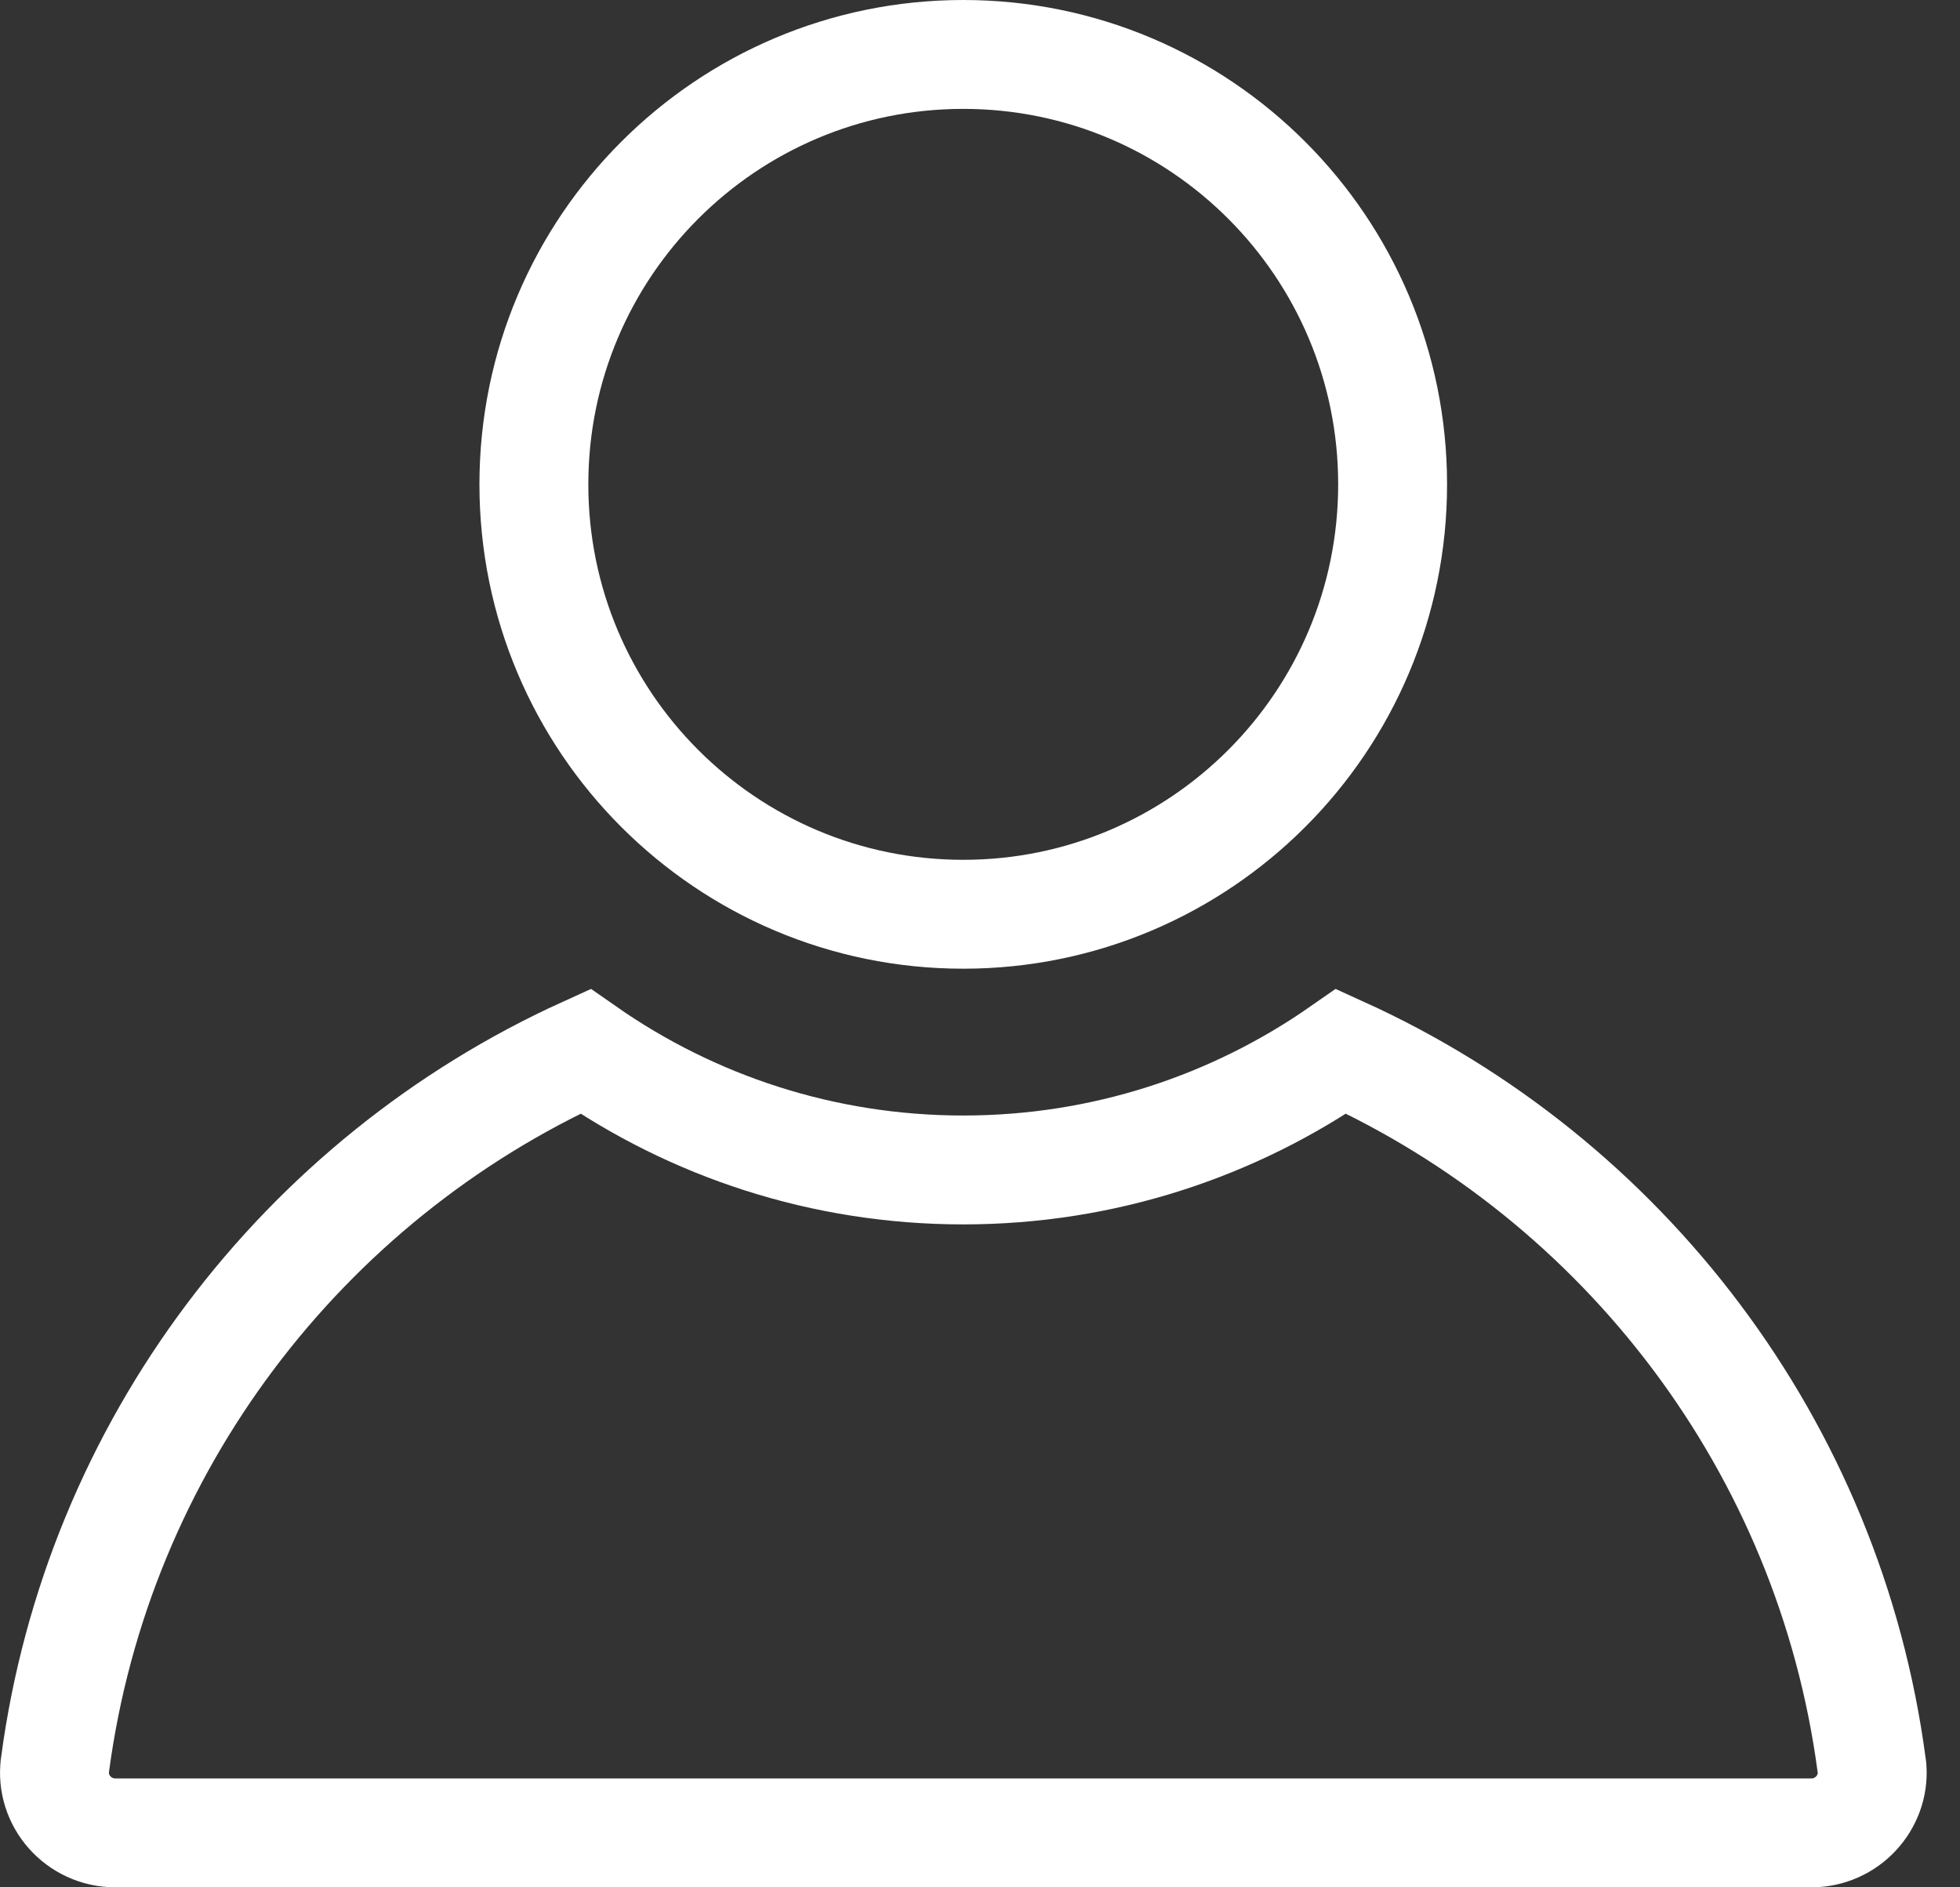 <svg width="54" height="52" viewBox="0 0 54 52" fill="none" xmlns="http://www.w3.org/2000/svg">
  <rect x="0" y="0" width="54" height="52" fill="#333333" stroke="none"/>
  <path
    d="M38.368 13.345C38.368 19.889 33.07 25.19 26.538 25.19C20.007 25.19 14.709 19.889 14.709 13.345C14.709 6.802 20.007 1.5 26.538 1.5C33.07 1.5 38.368 6.802 38.368 13.345Z"
    stroke="white"
    stroke-width="3"
  />
  <path
    d="M51.565 48.63L51.578 48.728C51.644 49.667 50.885 50.5 49.904 50.5H3.179C2.158 50.5 1.385 49.606 1.515 48.631L1.515 48.63C2.681 39.854 8.353 32.495 16.126 28.966C19.079 31.027 22.67 32.235 26.54 32.235C30.41 32.235 34.001 31.023 36.953 28.966C44.727 32.495 50.398 39.854 51.565 48.63Z"
    stroke="white"
    stroke-width="3"
  />
</svg>